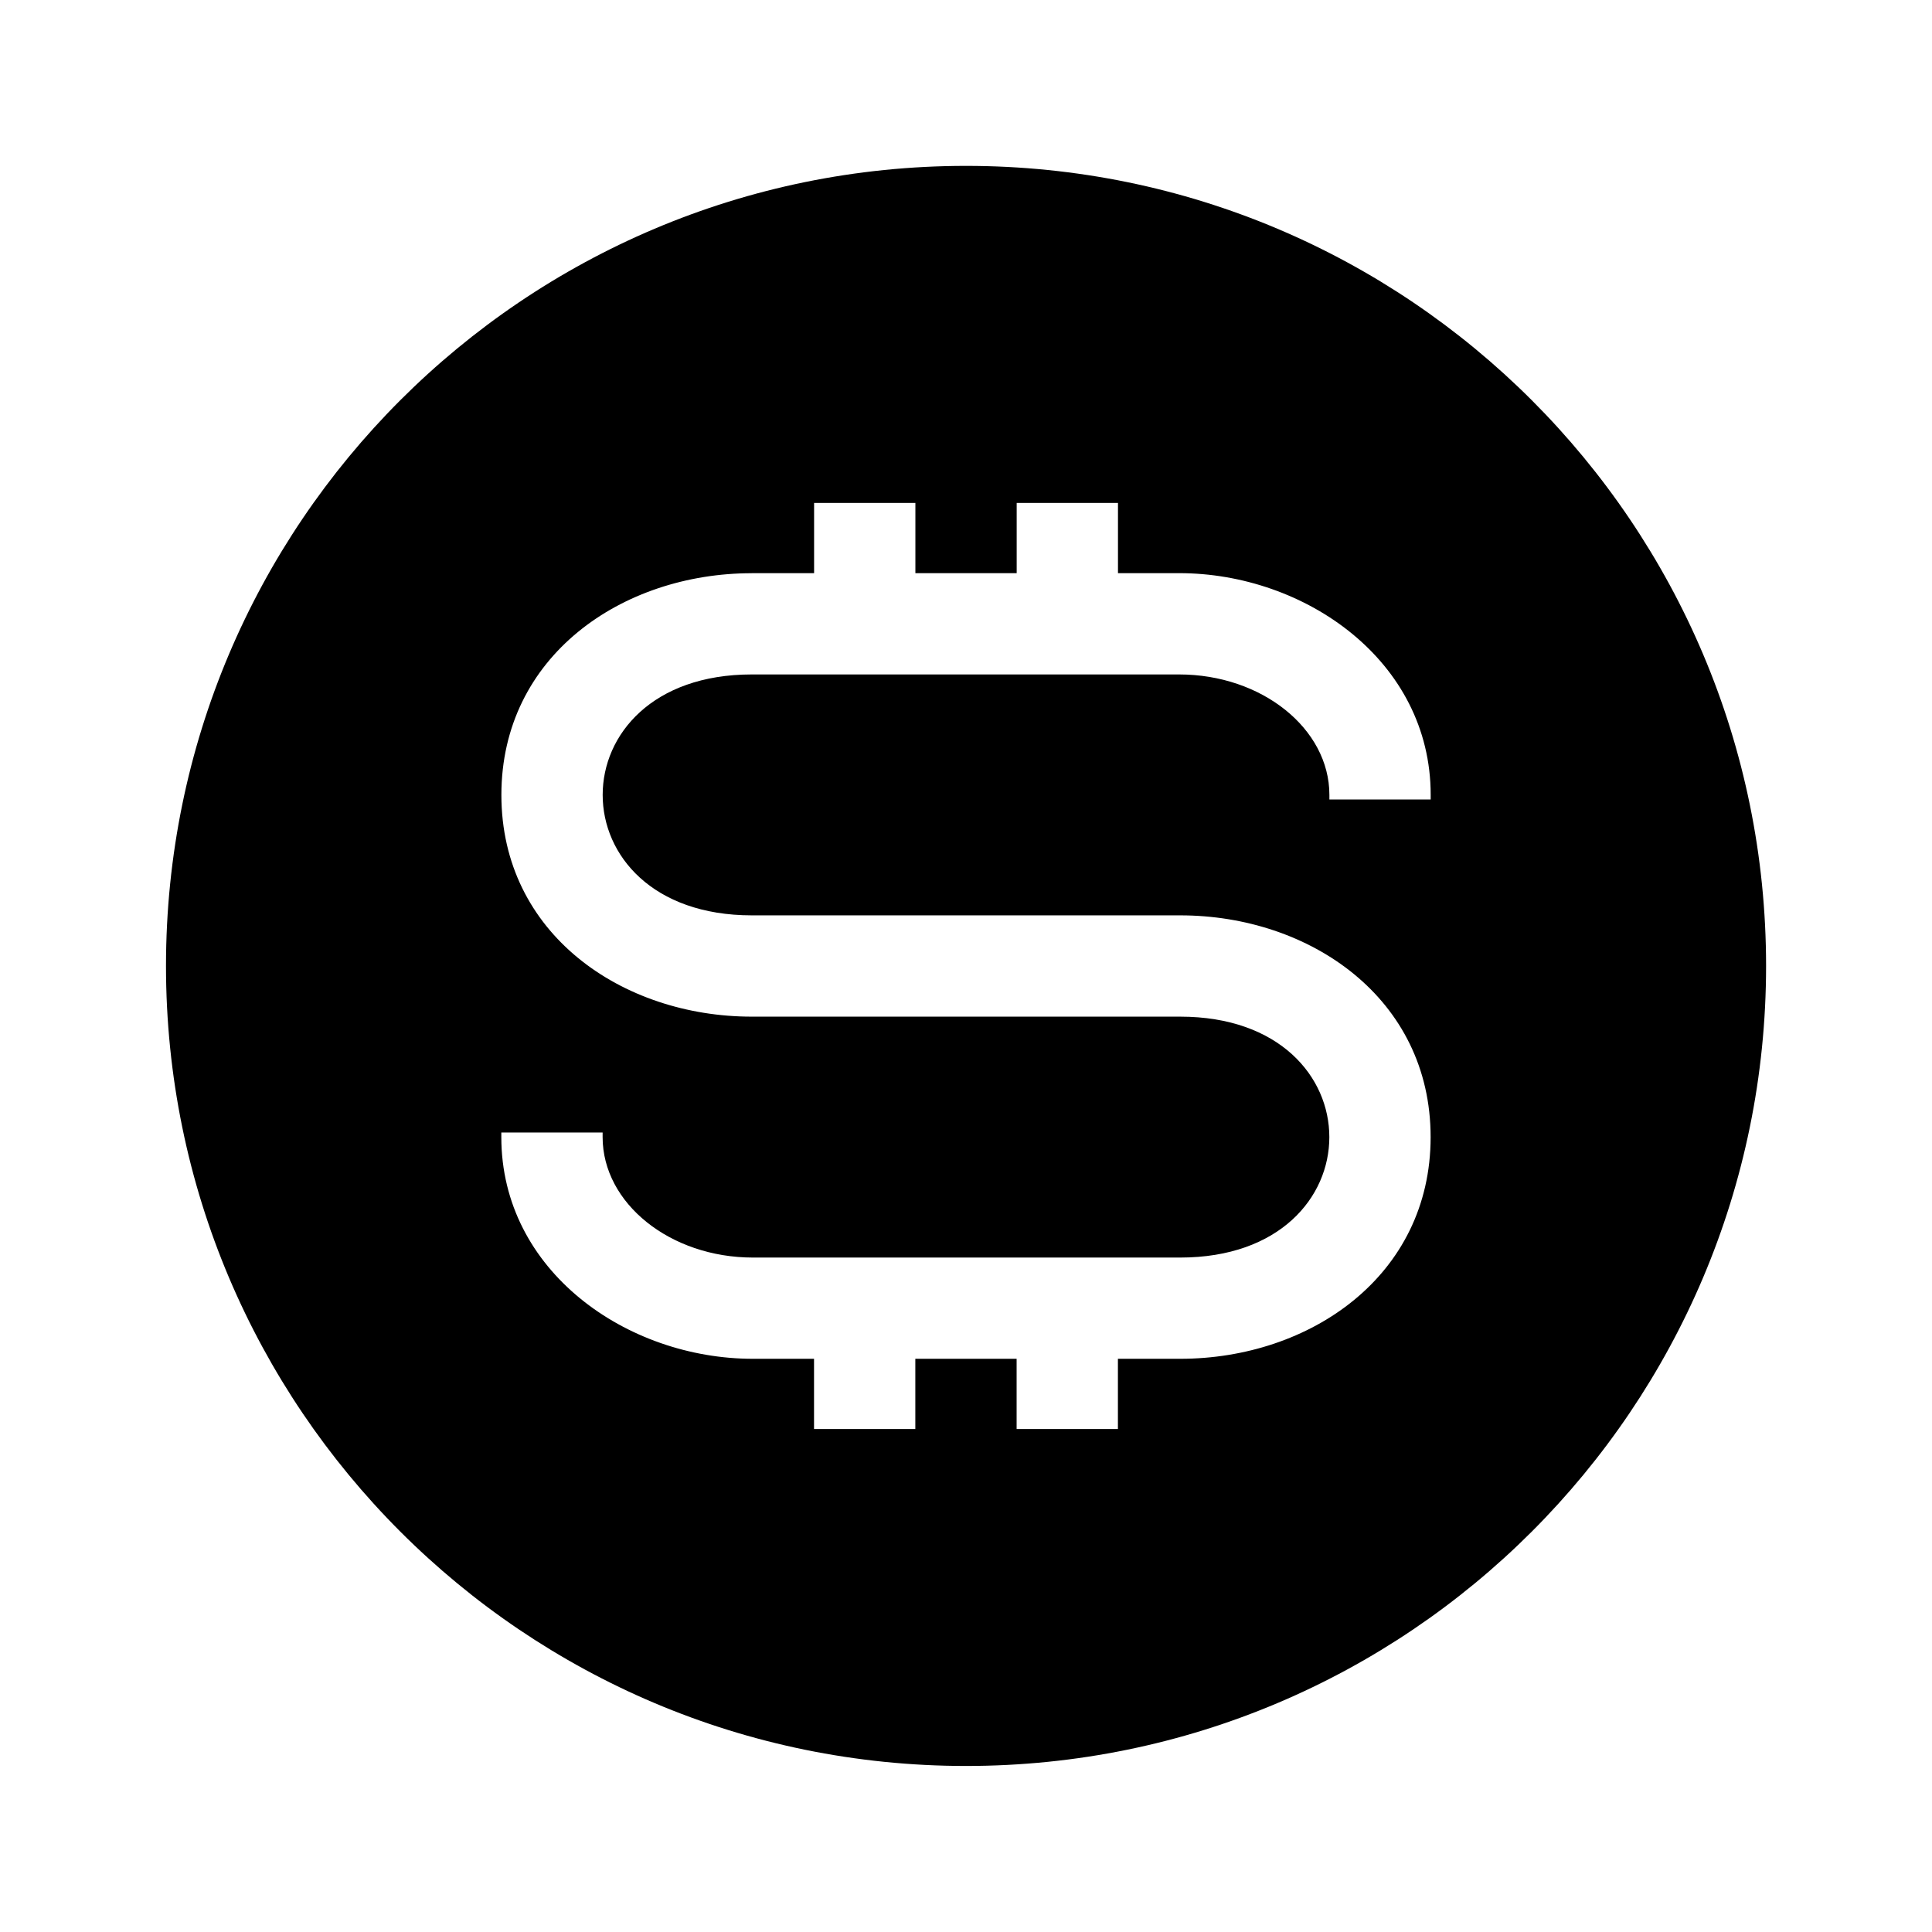 <?xml version="1.0" encoding="UTF-8"?>
<!-- Uploaded to: SVG Repo, www.svgrepo.com, Generator: SVG Repo Mixer Tools -->
<svg fill="#000000" width="800px" height="800px" version="1.1" viewBox="144 144 512 512" xmlns="http://www.w3.org/2000/svg">
 <path d="m400.01 187.96c117.11 0 212.02 94.934 212.02 212.02 0 117.11-94.934 212.02-212.02 212.02-117.09 0-212.02-94.934-212.02-212.02 0-117.11 94.934-212.02 212.02-212.02zm-56.77 107.93h16.504v-18.605h26.844v18.605h26.844v-18.605h26.844v18.605h16.203c33.371 0 66.668 23.23 66.668 58.766v1.223h-26.844v-1.223c0-17.562-17.926-31.922-39.84-31.922h-113.22c-52.703 0-52.703 63.844 0 63.844h113.52c34.371 0 66.367 21.961 66.367 58.766 0 36.789-31.98 58.75-66.367 58.75h-16.504v18.605h-26.844v-18.605h-26.844v18.605h-26.844v-18.605h-16.203c-33.371 0-66.668-23.23-66.668-58.75v-1.223h26.844v1.223c0 17.562 17.926 31.922 39.84 31.922h113.22c52.703 0 52.703-63.844 0-63.844h-113.52c-34.387 0-66.367-21.961-66.367-58.75 0-36.805 31.98-58.766 66.367-58.766z" fill-rule="evenodd"/>
</svg>